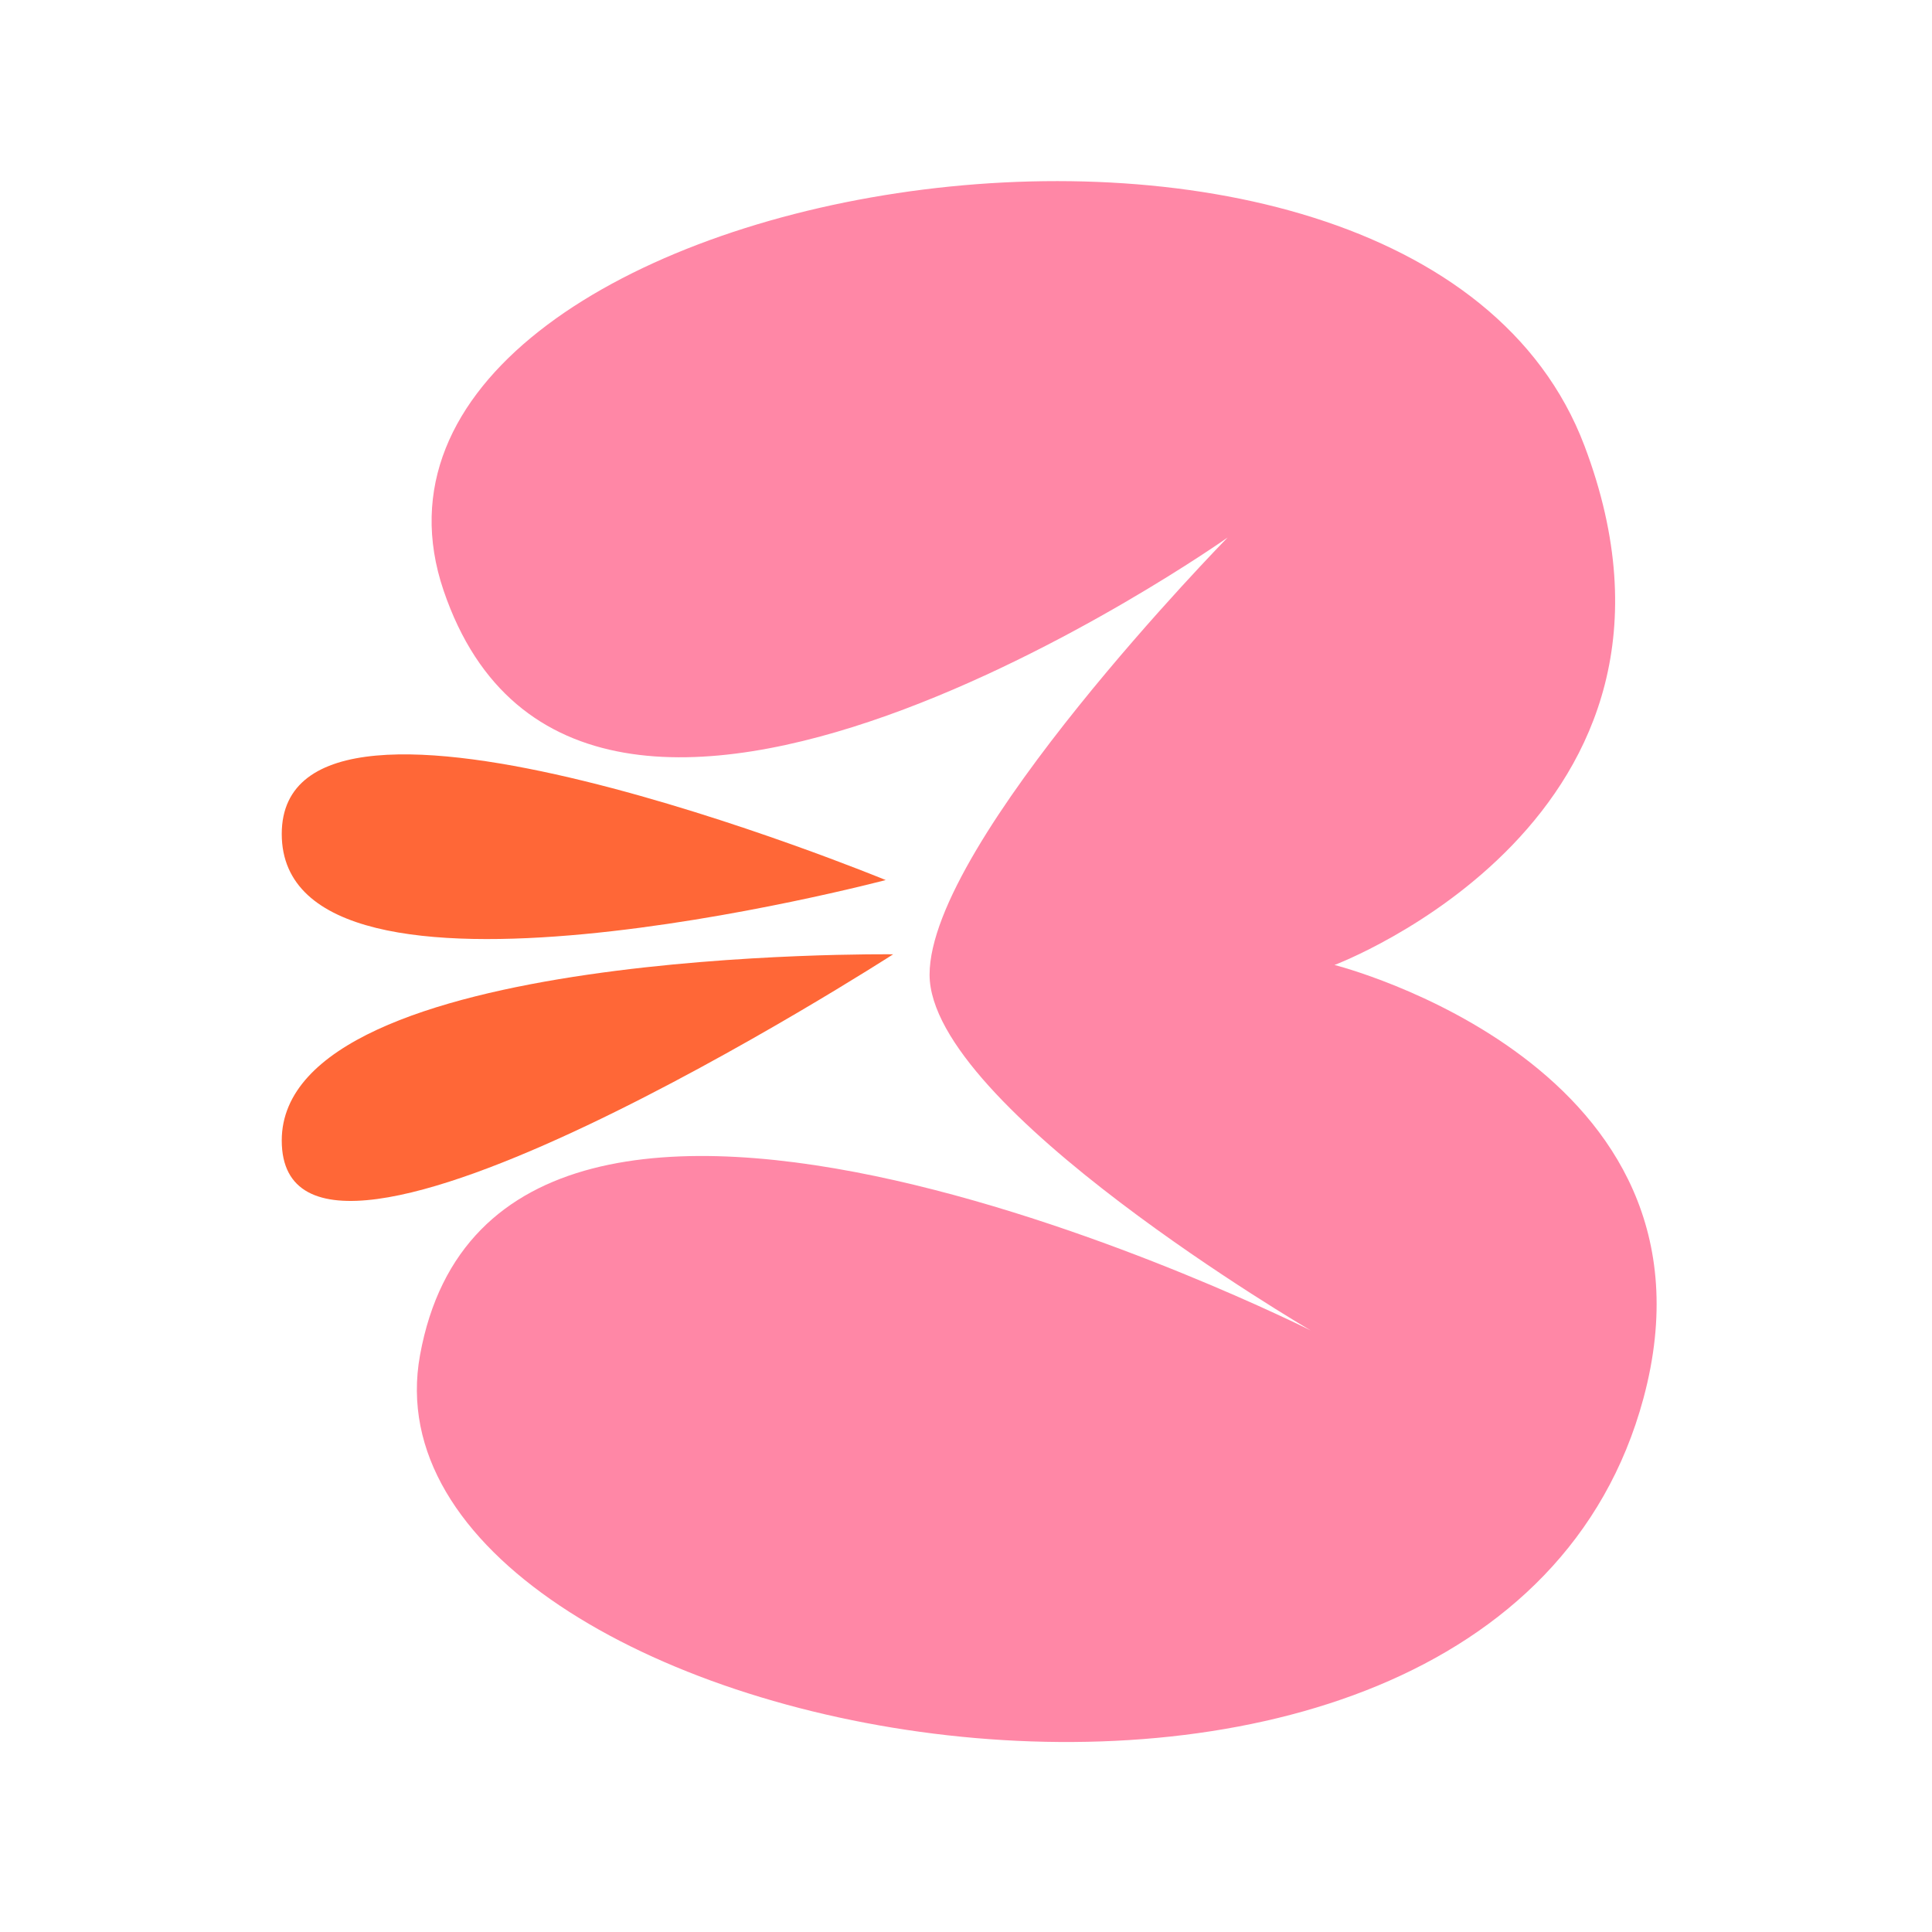 <?xml version="1.0" encoding="UTF-8"?>
<svg xmlns="http://www.w3.org/2000/svg" viewBox="0 0 96 96">
  <path fill="#ff87a6" d="M61 26.709s-14.81 15.11-14.81 21.72 18.94 17.68 18.94 17.68-40.35-20.3-44.26 1.23c-3.51 19.31 53.18 30.34 60.79 2.15 4.47-16.56-15.35-21.54-15.35-21.54s19.43-7.29 12.42-25.8c-8.62-22.77-63.57-13.09-56.69 7.19 6.82 20.08 38.96-2.63 38.96-2.63Z"></path>
  <path fill="#ff6737" d="M14 56.669c0-9.63 30.38-9.25 30.38-9.25S14 66.989 14 56.669Z"></path>
  <path fill="#ff6737" d="M14 41.439c0-10.08 30.01 2.29 30.01 2.29S14 51.659 14 41.439Z"></path>
</svg>
